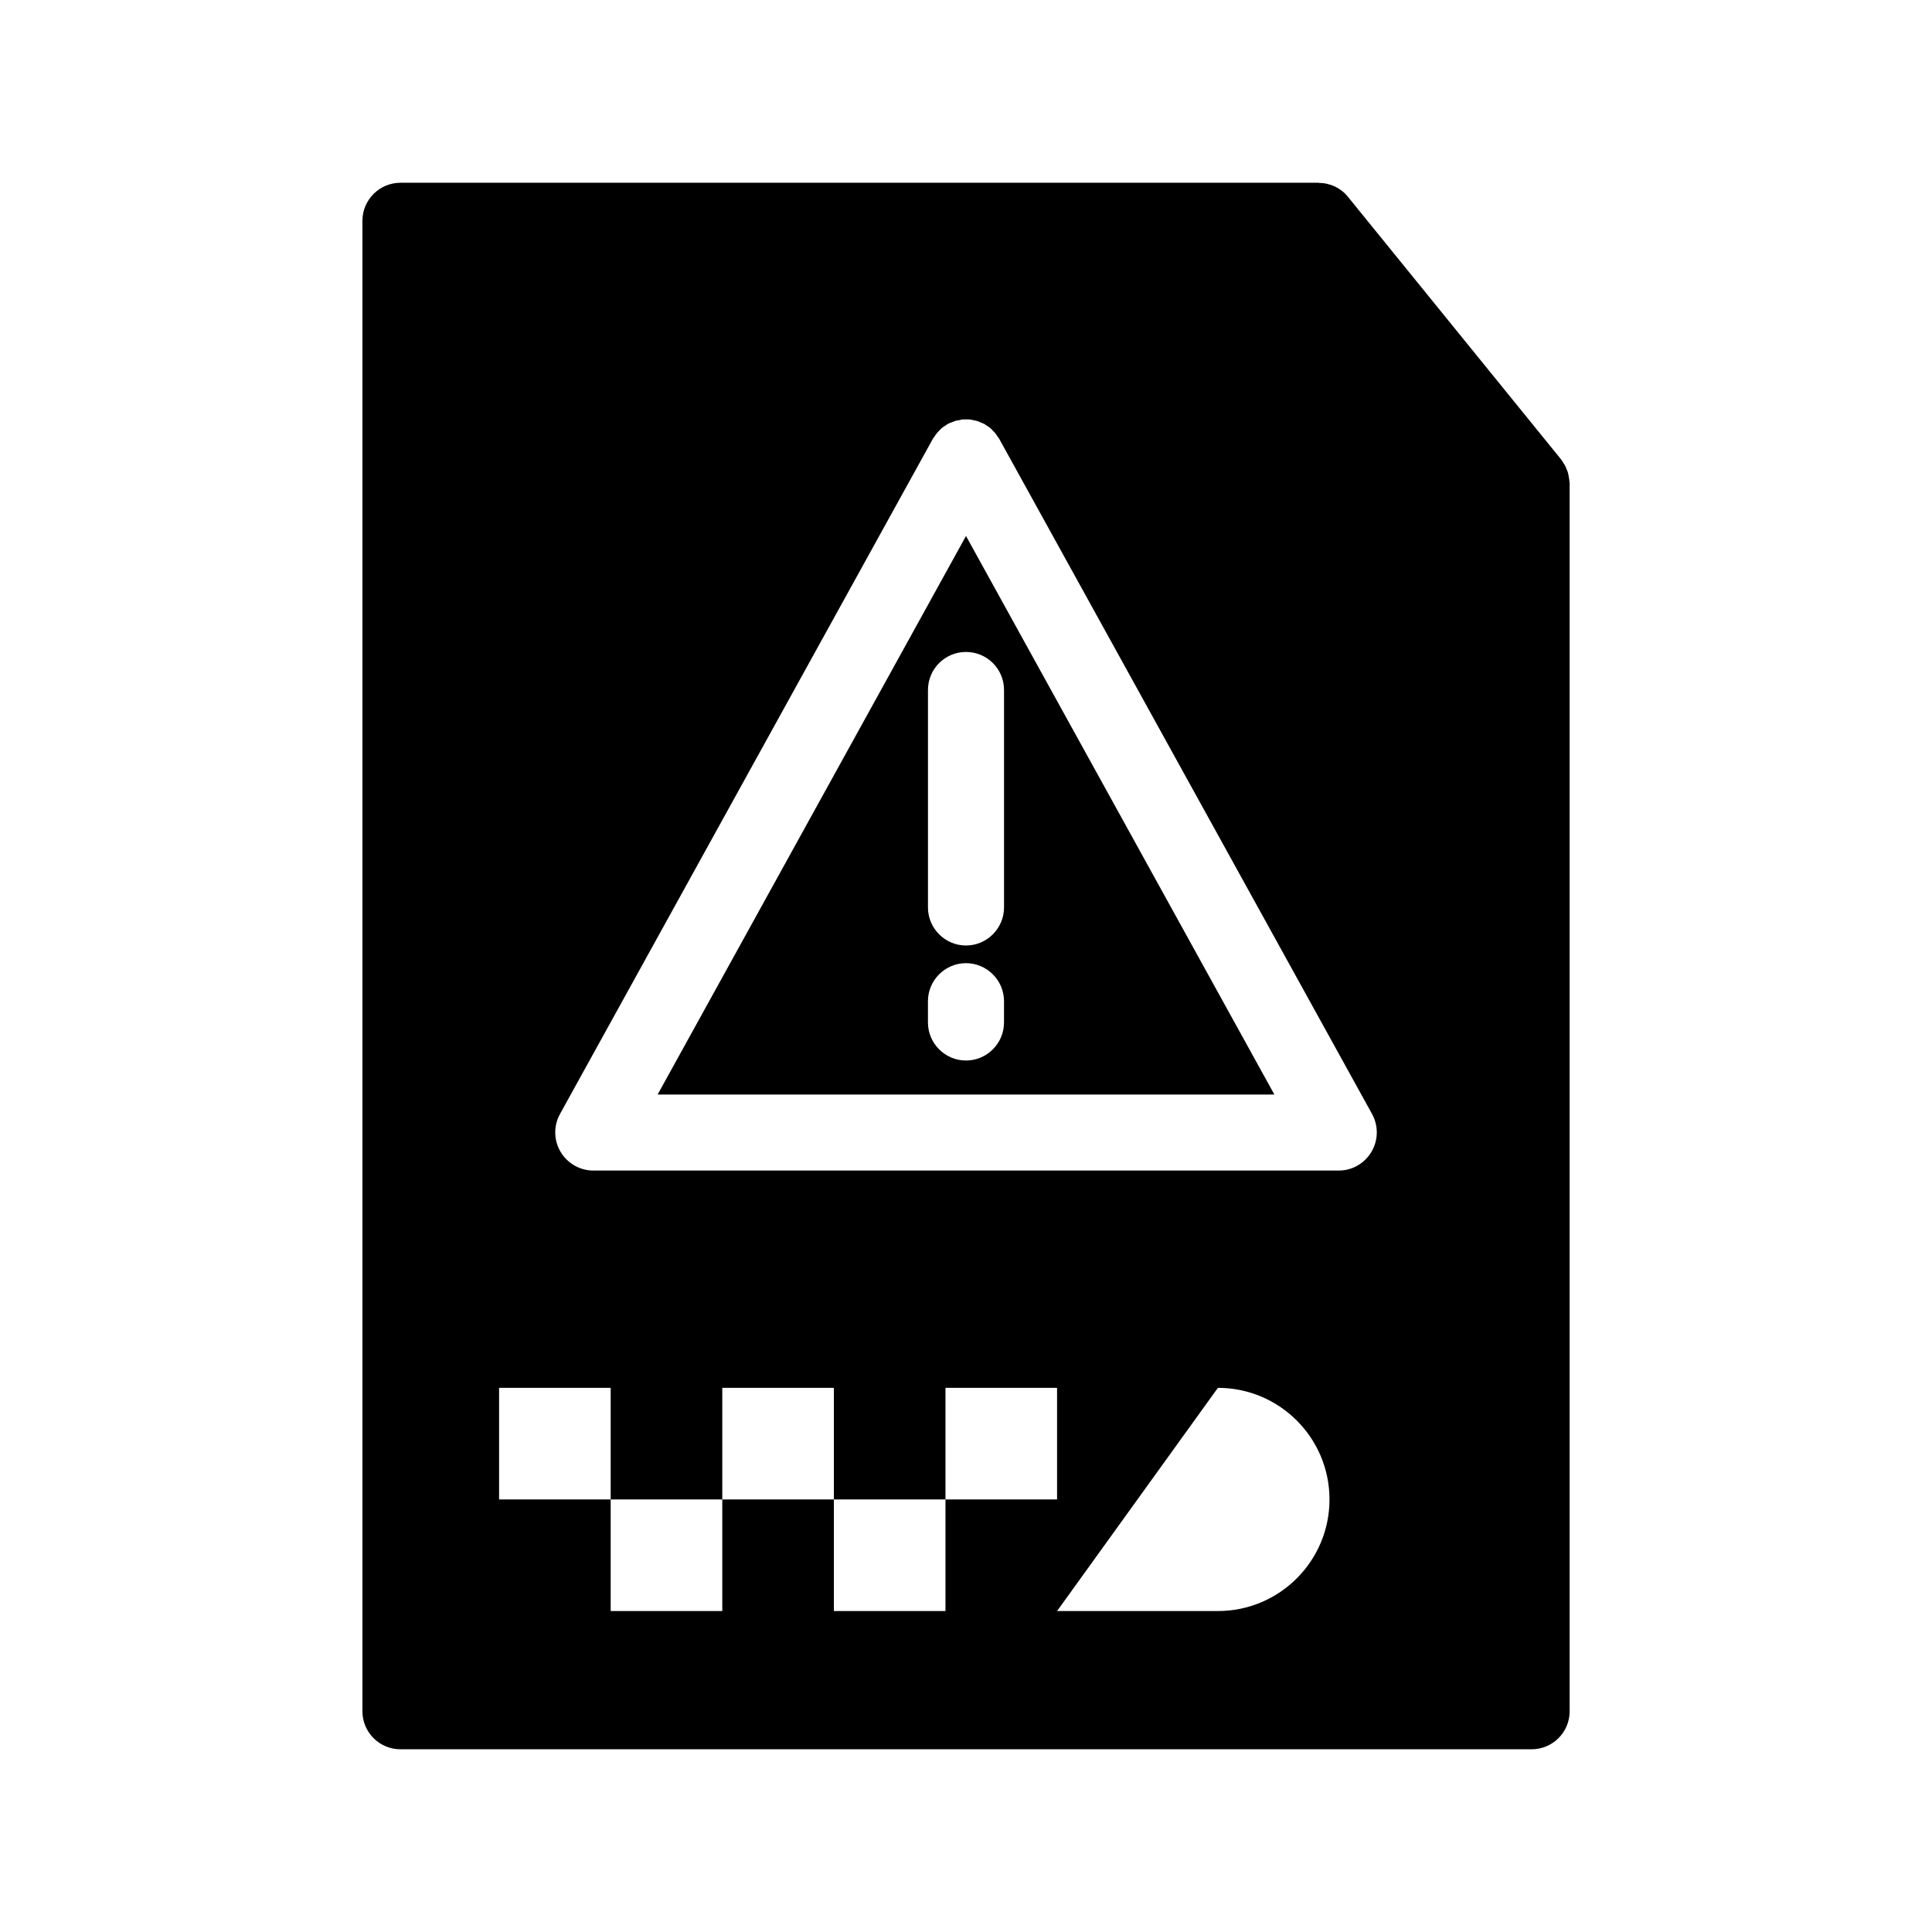 <?xml version="1.0" encoding="UTF-8"?>
<!-- Uploaded to: SVG Repo, www.svgrepo.com, Generator: SVG Repo Mixer Tools -->
<svg fill="#000000" width="800px" height="800px" version="1.1" viewBox="144 144 512 512" xmlns="http://www.w3.org/2000/svg">
 <g>
  <path d="m559.91 271.63c0-0.301-0.051-0.555-0.102-0.855-0.051-0.301-0.102-0.605-0.152-0.906-0.051-0.301-0.152-0.605-0.25-0.957-0.102-0.203-0.203-0.453-0.301-0.707-0.102-0.301-0.25-0.656-0.453-1.008-0.051-0.102-0.152-0.25-0.25-0.352-0.203-0.402-0.453-0.754-0.707-1.109l-56.477-69.578c-0.957-1.207-2.168-2.113-3.426-2.719-0.051-0.051-0.102-0.051-0.152-0.051-0.605-0.301-1.258-0.504-1.914-0.656-0.051-0.051-0.152-0.051-0.25-0.051-0.656-0.152-1.258-0.203-1.914-0.203-0.051 0-0.102-0.051-0.152-0.051l-243.29 0.004c-5.543 0-10.078 4.535-10.078 10.078v394.99c0 5.594 4.535 10.078 10.078 10.078h299.77c5.543 0 10.078-4.484 10.078-10.078v-325.41c0-0.152-0.051-0.305-0.051-0.453zm-165.35 299.31h-29.574v-29.574h-29.574v29.574h-29.574v-29.574h-29.574v-29.574h29.574v29.574h29.574v-29.574h29.574v29.574h29.574v-29.574h29.574v29.574h-29.574zm72.195 0h-42.621l42.621-59.148c16.324 0 29.574 13.25 29.574 29.574 0 16.324-13.25 29.574-29.574 29.574zm40.707-121.72c-1.812 3.074-5.09 4.988-8.664 4.988h-197.59c-3.527 0-6.852-1.914-8.664-4.988s-1.863-6.852-0.152-9.977l98.797-178.9c0.102-0.203 0.25-0.402 0.402-0.555 0.203-0.352 0.402-0.656 0.656-0.957 0.203-0.25 0.453-0.504 0.656-0.707 0.25-0.25 0.453-0.504 0.707-0.707 0.301-0.25 0.656-0.453 0.957-0.656 0.203-0.102 0.352-0.25 0.555-0.402 0.051 0 0.102 0 0.152-0.051 0.352-0.203 0.754-0.301 1.109-0.453 0.25-0.102 0.504-0.203 0.754-0.301 0.352-0.102 0.707-0.152 1.059-0.203 0.301-0.051 0.555-0.152 0.855-0.203h1.914c0.352 0.051 0.656 0.152 1.008 0.203 0.301 0.102 0.605 0.102 0.906 0.203 0.301 0.102 0.555 0.203 0.805 0.301 0.352 0.152 0.707 0.301 1.059 0.453 0.051 0.051 0.102 0.051 0.152 0.051 0.203 0.152 0.352 0.301 0.555 0.402 0.301 0.203 0.656 0.402 0.957 0.656 0.25 0.203 0.453 0.453 0.707 0.707 0.203 0.203 0.453 0.453 0.656 0.707 0.25 0.301 0.453 0.605 0.656 0.957 0.152 0.152 0.301 0.352 0.402 0.555l98.797 178.9c1.703 3.125 1.652 6.906-0.16 9.977z"/>
  <path d="m400 286.04-81.719 148.02h163.44zm10.074 128.93c0 5.543-4.535 10.078-10.078 10.078-5.543 0-10.078-4.535-10.078-10.078v-5.644c0-5.543 4.535-10.078 10.078-10.078 5.543 0 10.078 4.535 10.078 10.078zm-10.074-20.402c-5.543 0-10.078-4.535-10.078-10.078v-57.637c0-5.594 4.535-10.078 10.078-10.078s10.078 4.484 10.078 10.078v57.637c-0.004 5.543-4.539 10.078-10.078 10.078z"/>
 </g>
</svg>